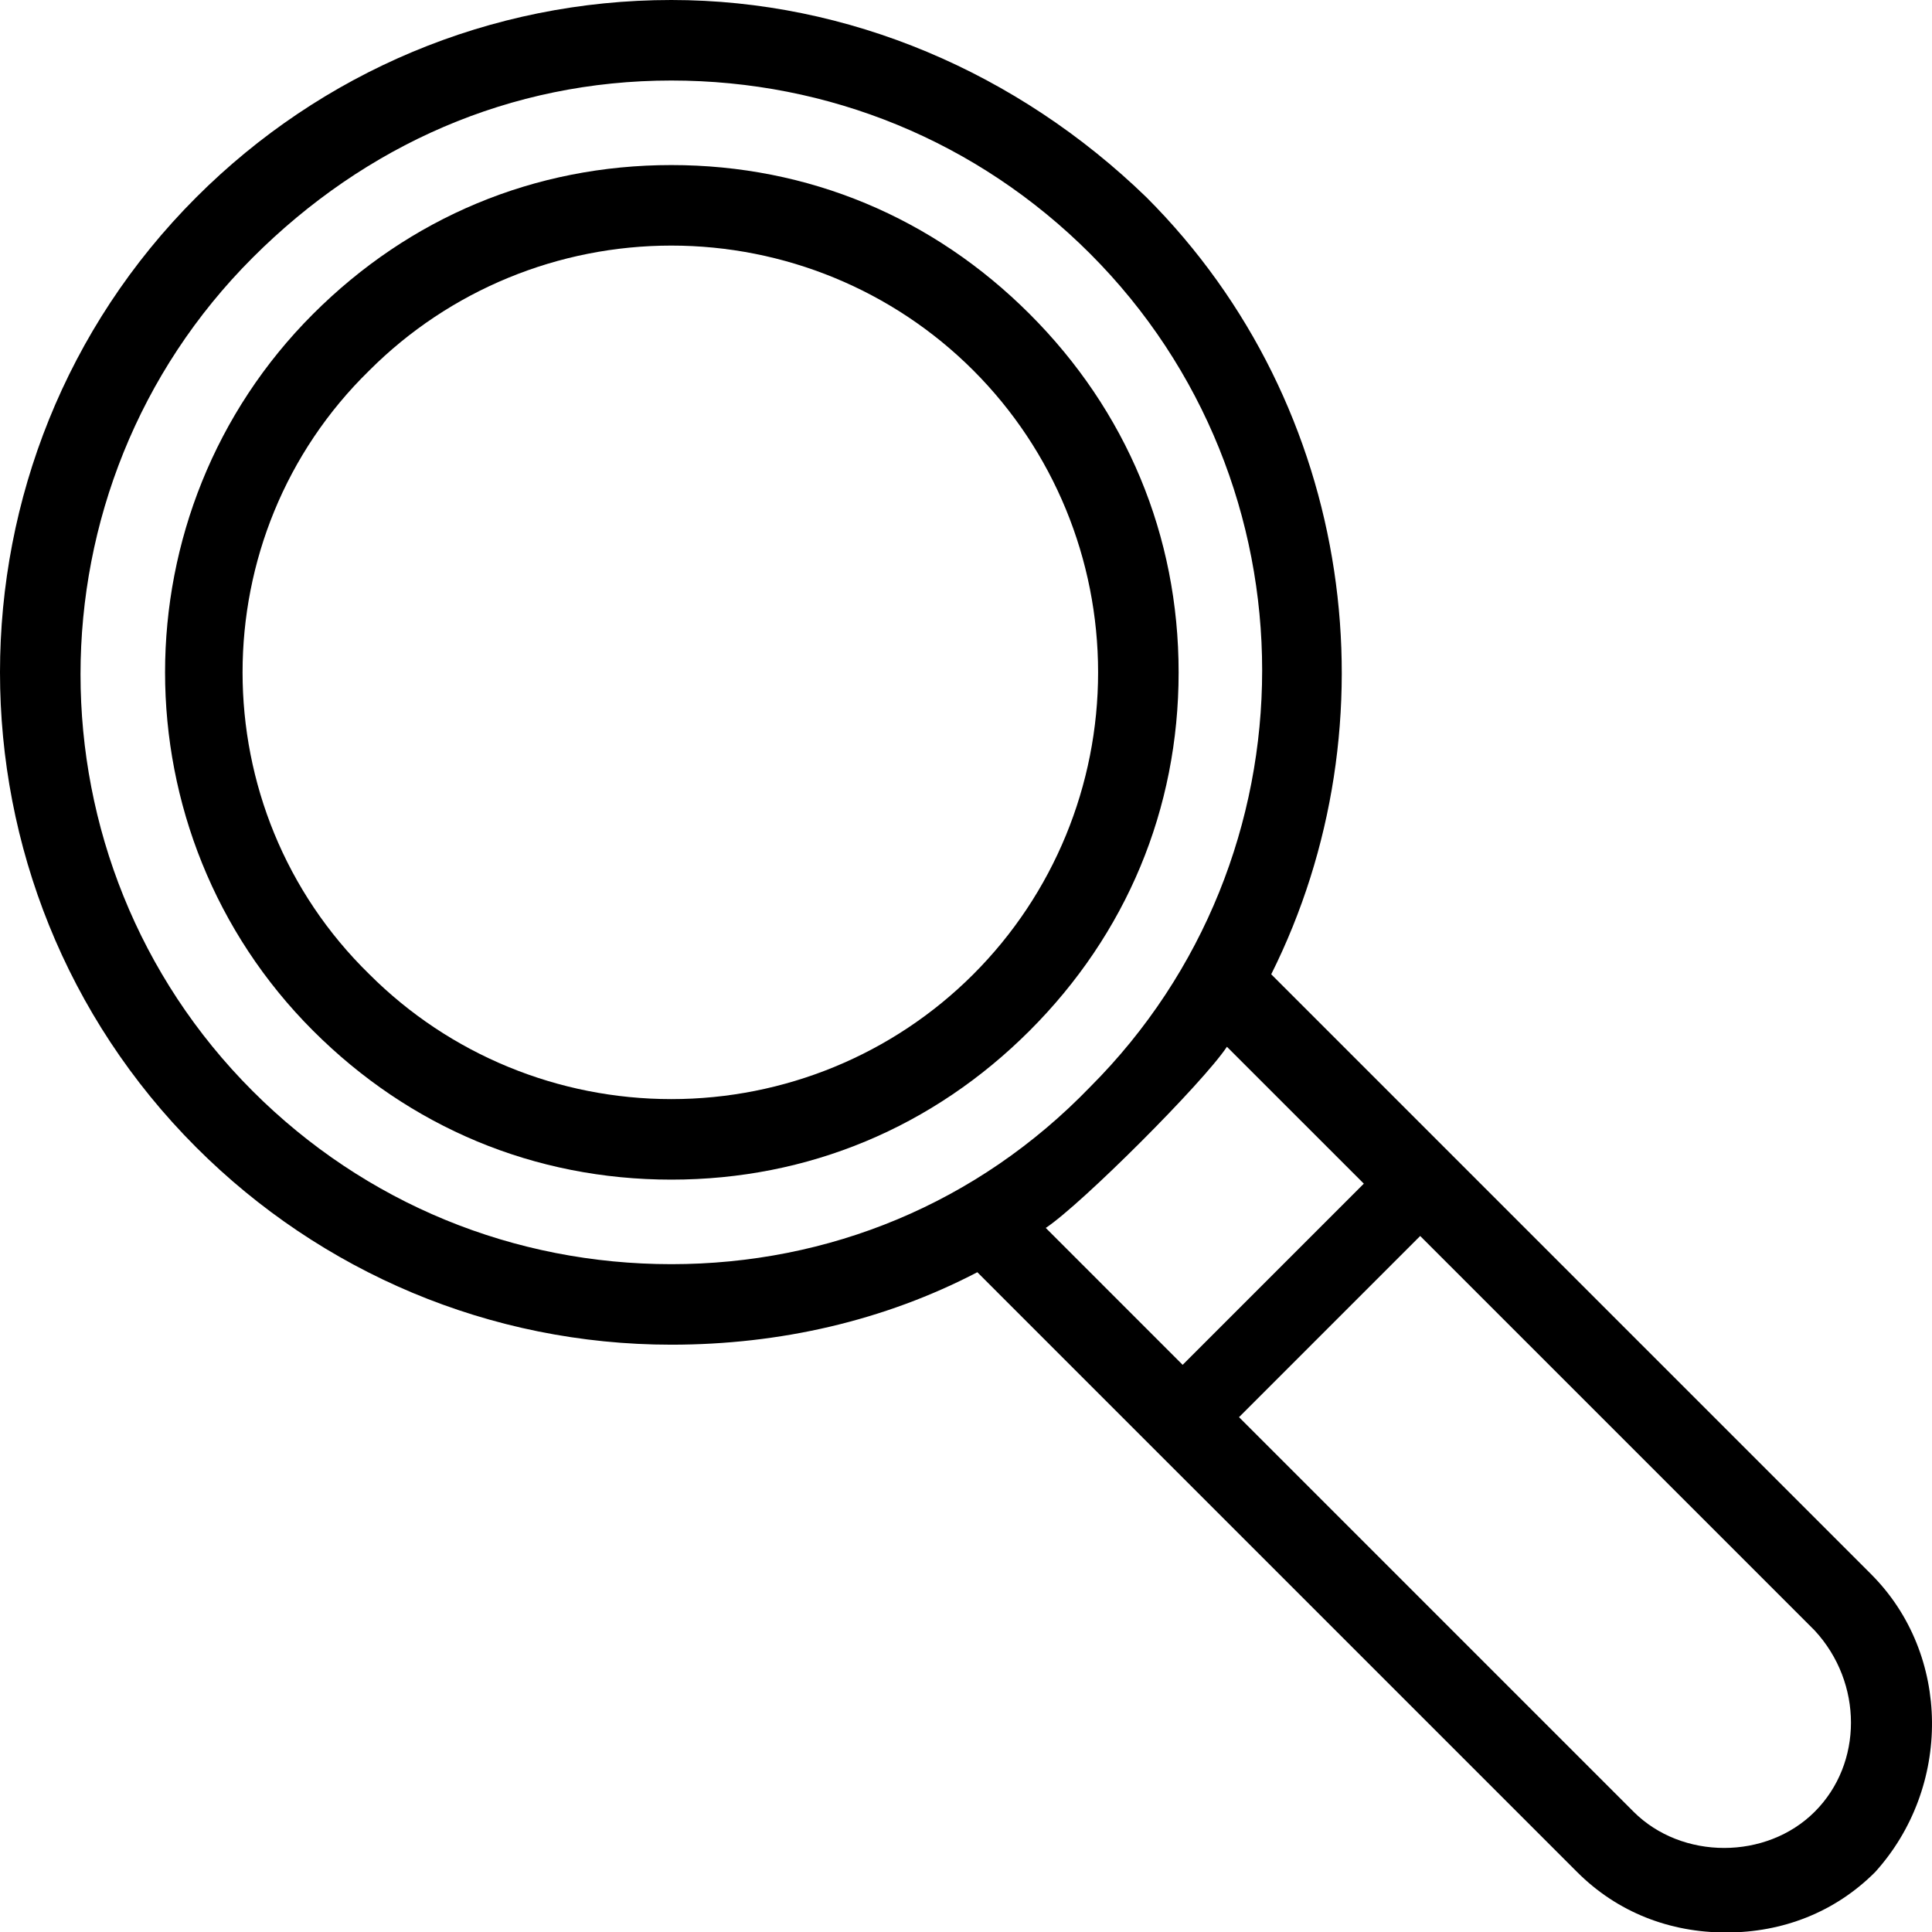 <?xml version="1.0" encoding="UTF-8"?>
<svg width="192px" height="192px" viewBox="0 0 192 192" version="1.1" xmlns="http://www.w3.org/2000/svg" xmlns:xlink="http://www.w3.org/1999/xlink">
    <title>Large Icon / Magnifier / Inactive</title>
    <g id="Large-Icon-/-Magnifier-/-Inactive" stroke="none" stroke-width="1" fill="none" fill-rule="evenodd">
        <g id="noun-magnifier-824181" transform="translate(0, -0)" fill="#000000" fill-rule="nonzero">
            <path d="M185.947,156.44 L126.332,96.825 C138.735,72.018 134.734,40.41 113.929,19.605 C101.126,7.202 84.322,0 66.717,0 C48.712,0 31.908,7.202 19.505,19.605 C-6.502,45.612 -6.502,88.022 19.505,114.029 C31.908,126.432 48.712,133.634 66.717,133.634 C77.52,133.634 87.922,131.234 97.125,126.432 L156.74,186.048 C160.741,190.049 165.942,192.049 171.544,192.049 C177.145,192.049 182.347,190.049 186.348,186.048 C193.95,177.645 193.95,164.442 185.947,156.44 Z M66.717,125.632 C51.113,125.632 36.309,119.631 25.106,108.428 C2.301,85.622 2.301,48.412 25.106,25.607 C36.309,14.404 50.713,8.002 66.717,8.002 C82.321,8.002 97.125,14.004 108.328,25.206 C131.133,48.012 131.133,85.222 108.328,108.028 C97.125,119.631 82.321,125.632 66.717,125.632 Z M103.927,122.031 C107.527,119.631 119.531,107.627 121.931,104.027 L135.535,117.63 L117.53,135.635 L103.927,122.031 Z M180.346,180.046 C175.545,184.847 167.143,184.847 162.341,180.046 L123.131,140.836 L141.136,122.831 L180.346,162.041 C185.147,167.243 185.147,175.245 180.346,180.046 Z" id="Shape"></path>
            <path d="M102.326,31.208 C92.724,21.606 80.321,16.404 66.717,16.404 C53.114,16.404 40.71,21.606 31.108,31.208 C11.503,50.813 11.503,82.821 31.108,102.426 C40.71,112.029 53.114,117.23 66.717,117.23 C80.321,117.23 92.724,112.029 102.326,102.426 C111.929,92.824 117.13,80.421 117.13,66.817 C117.13,53.214 111.929,40.81 102.326,31.208 Z M96.725,96.825 C88.723,104.827 77.92,109.228 66.717,109.228 C55.514,109.228 44.711,104.827 36.709,96.825 C19.905,80.421 19.905,53.214 36.709,36.809 C44.711,28.807 55.514,24.406 66.717,24.406 C77.92,24.406 88.723,28.807 96.725,36.809 C104.727,44.811 109.128,55.614 109.128,66.817 C109.128,78.02 104.727,88.823 96.725,96.825 Z" id="Shape"></path>
        </g>
    </g>
</svg>
